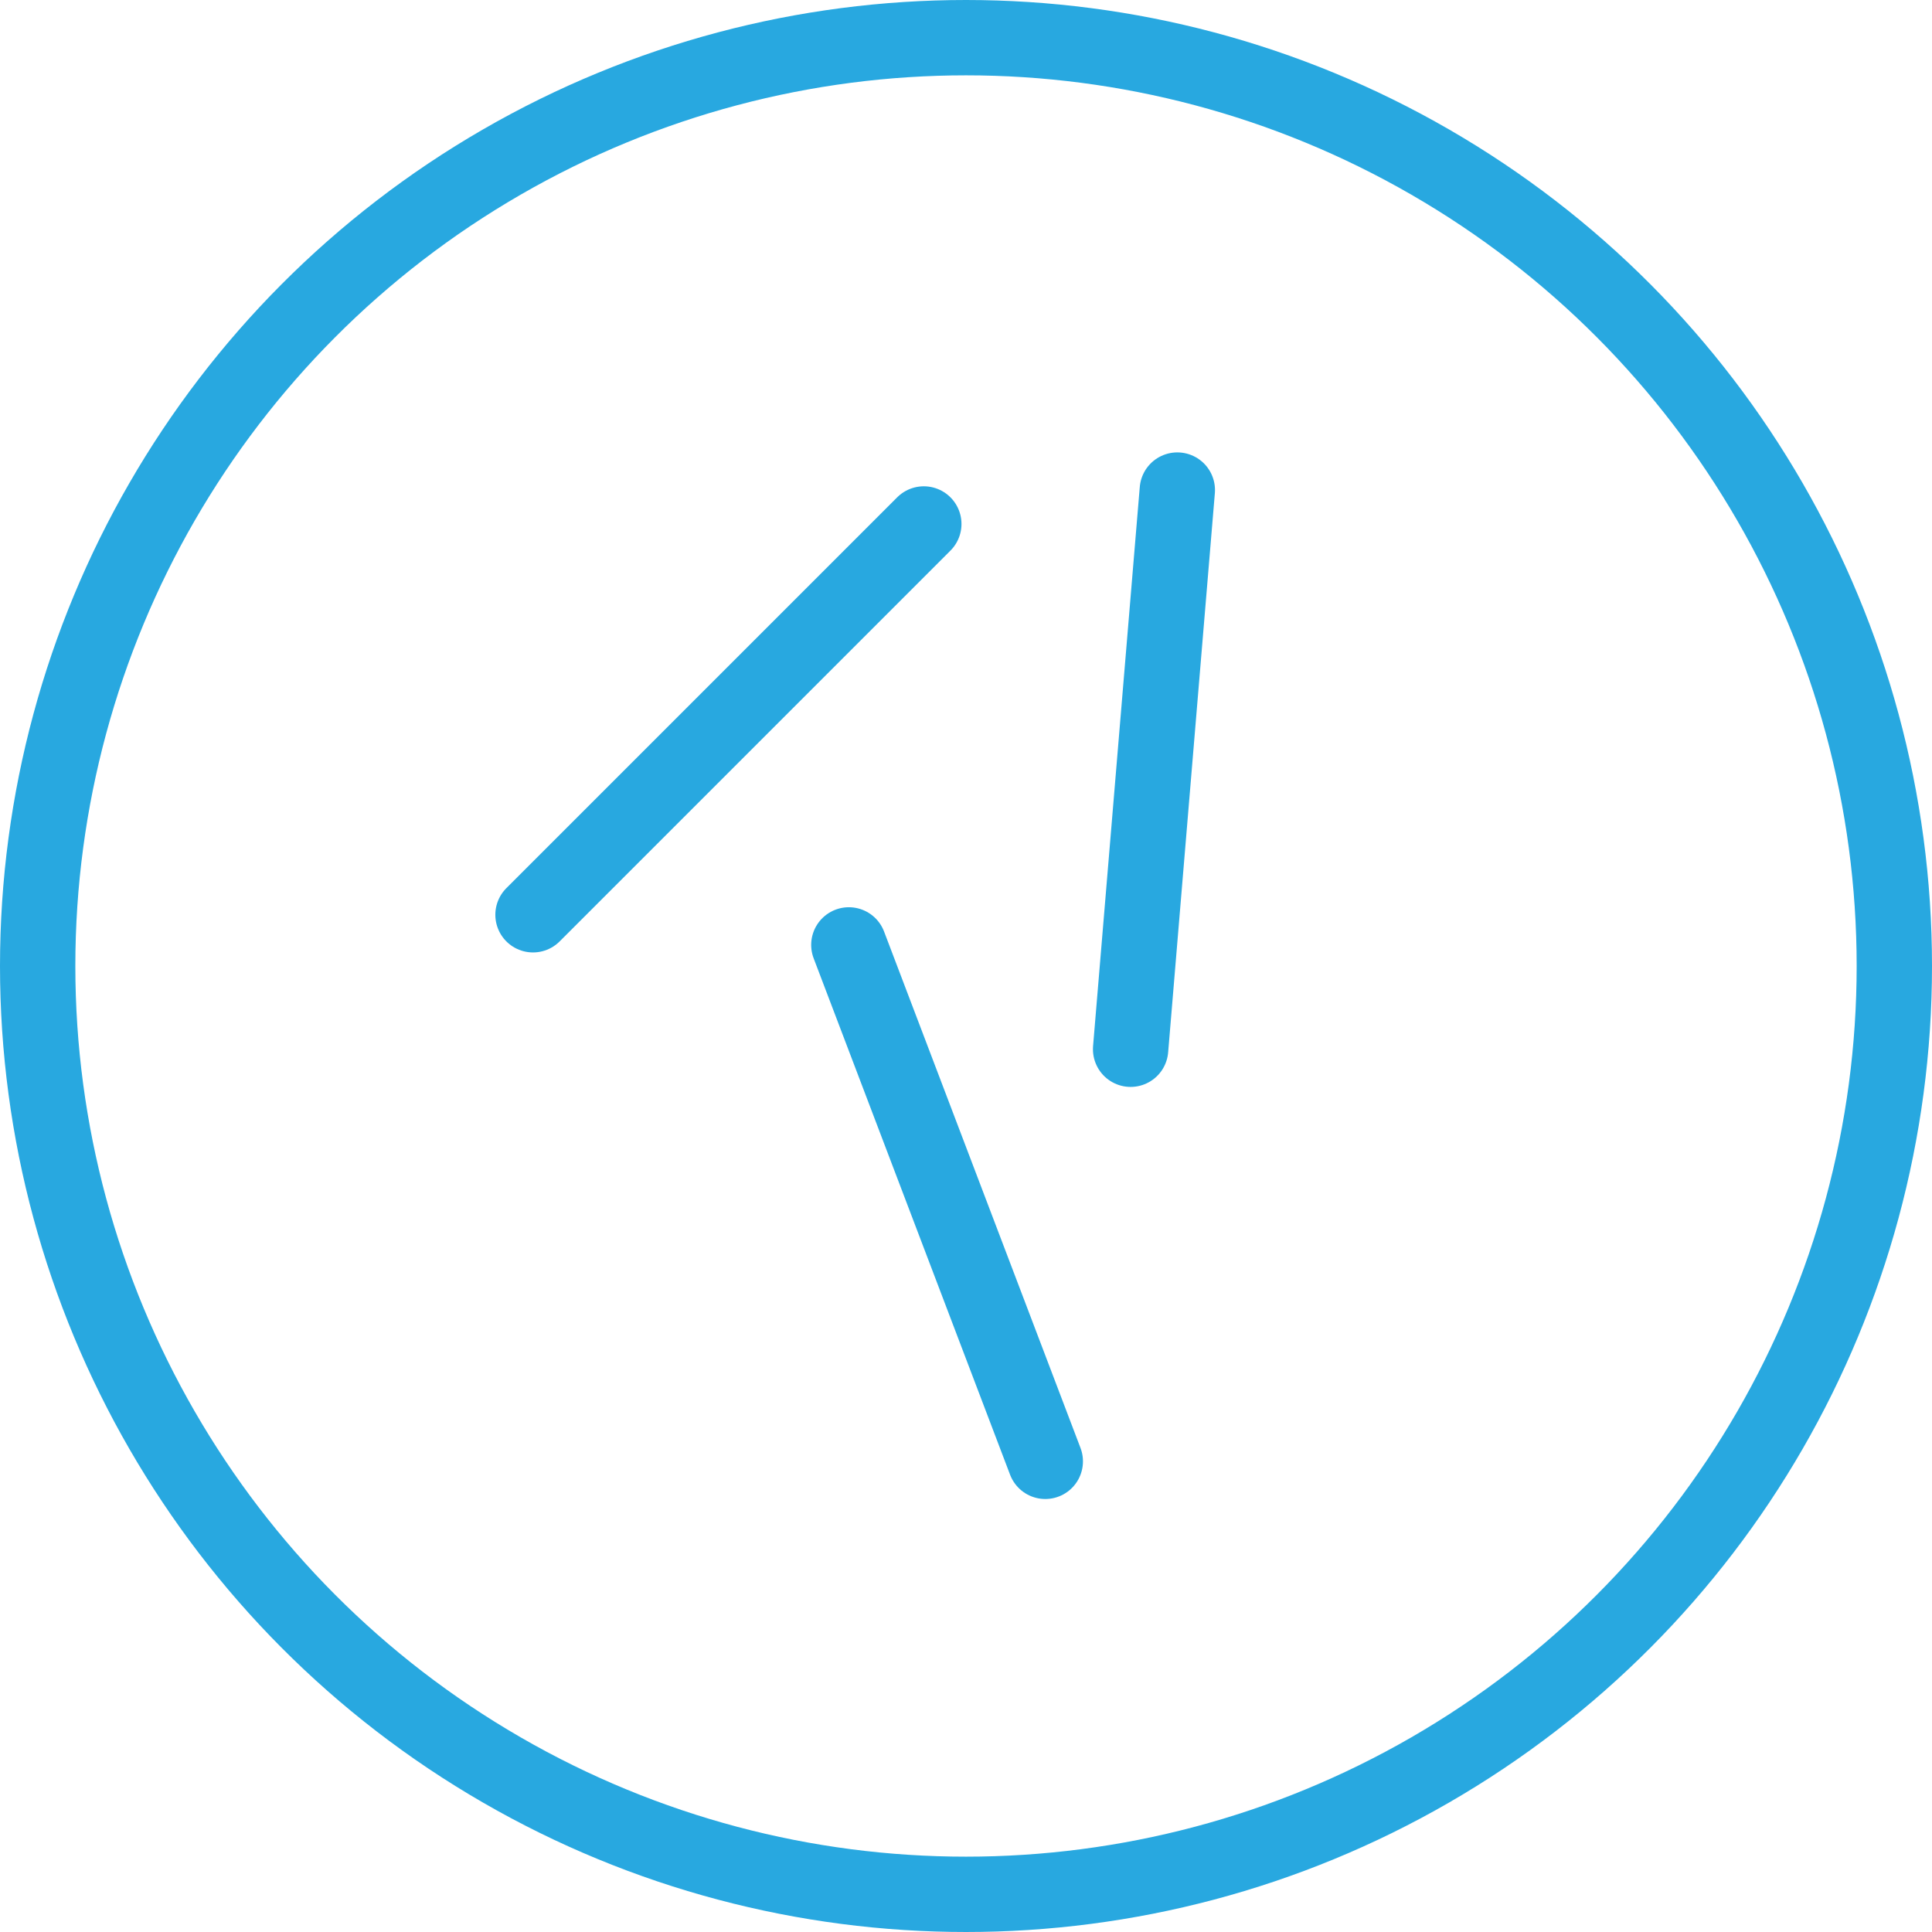 <?xml version="1.0" encoding="UTF-8"?> <svg xmlns="http://www.w3.org/2000/svg" viewBox="0 0 102.58 102.58"><defs><style>.cls-1{fill:none;stroke:#28a8e0;stroke-linecap:round;stroke-miterlimit:10;stroke-width:4px;}</style></defs><g id="Layer_2" data-name="Layer 2"><g id="Layer_1-2" data-name="Layer 1"><circle class="cls-1" cx="51.29" cy="51.29" r="49.29"></circle><line class="cls-1" x1="49.05" y1="27.82" x2="28.3" y2="48.57"></line><line class="cls-1" x1="62.51" y1="26.02" x2="60.03" y2="55.71"></line><line class="cls-1" x1="45.07" y1="50.17" x2="55.5" y2="77.59"></line></g></g></svg> 